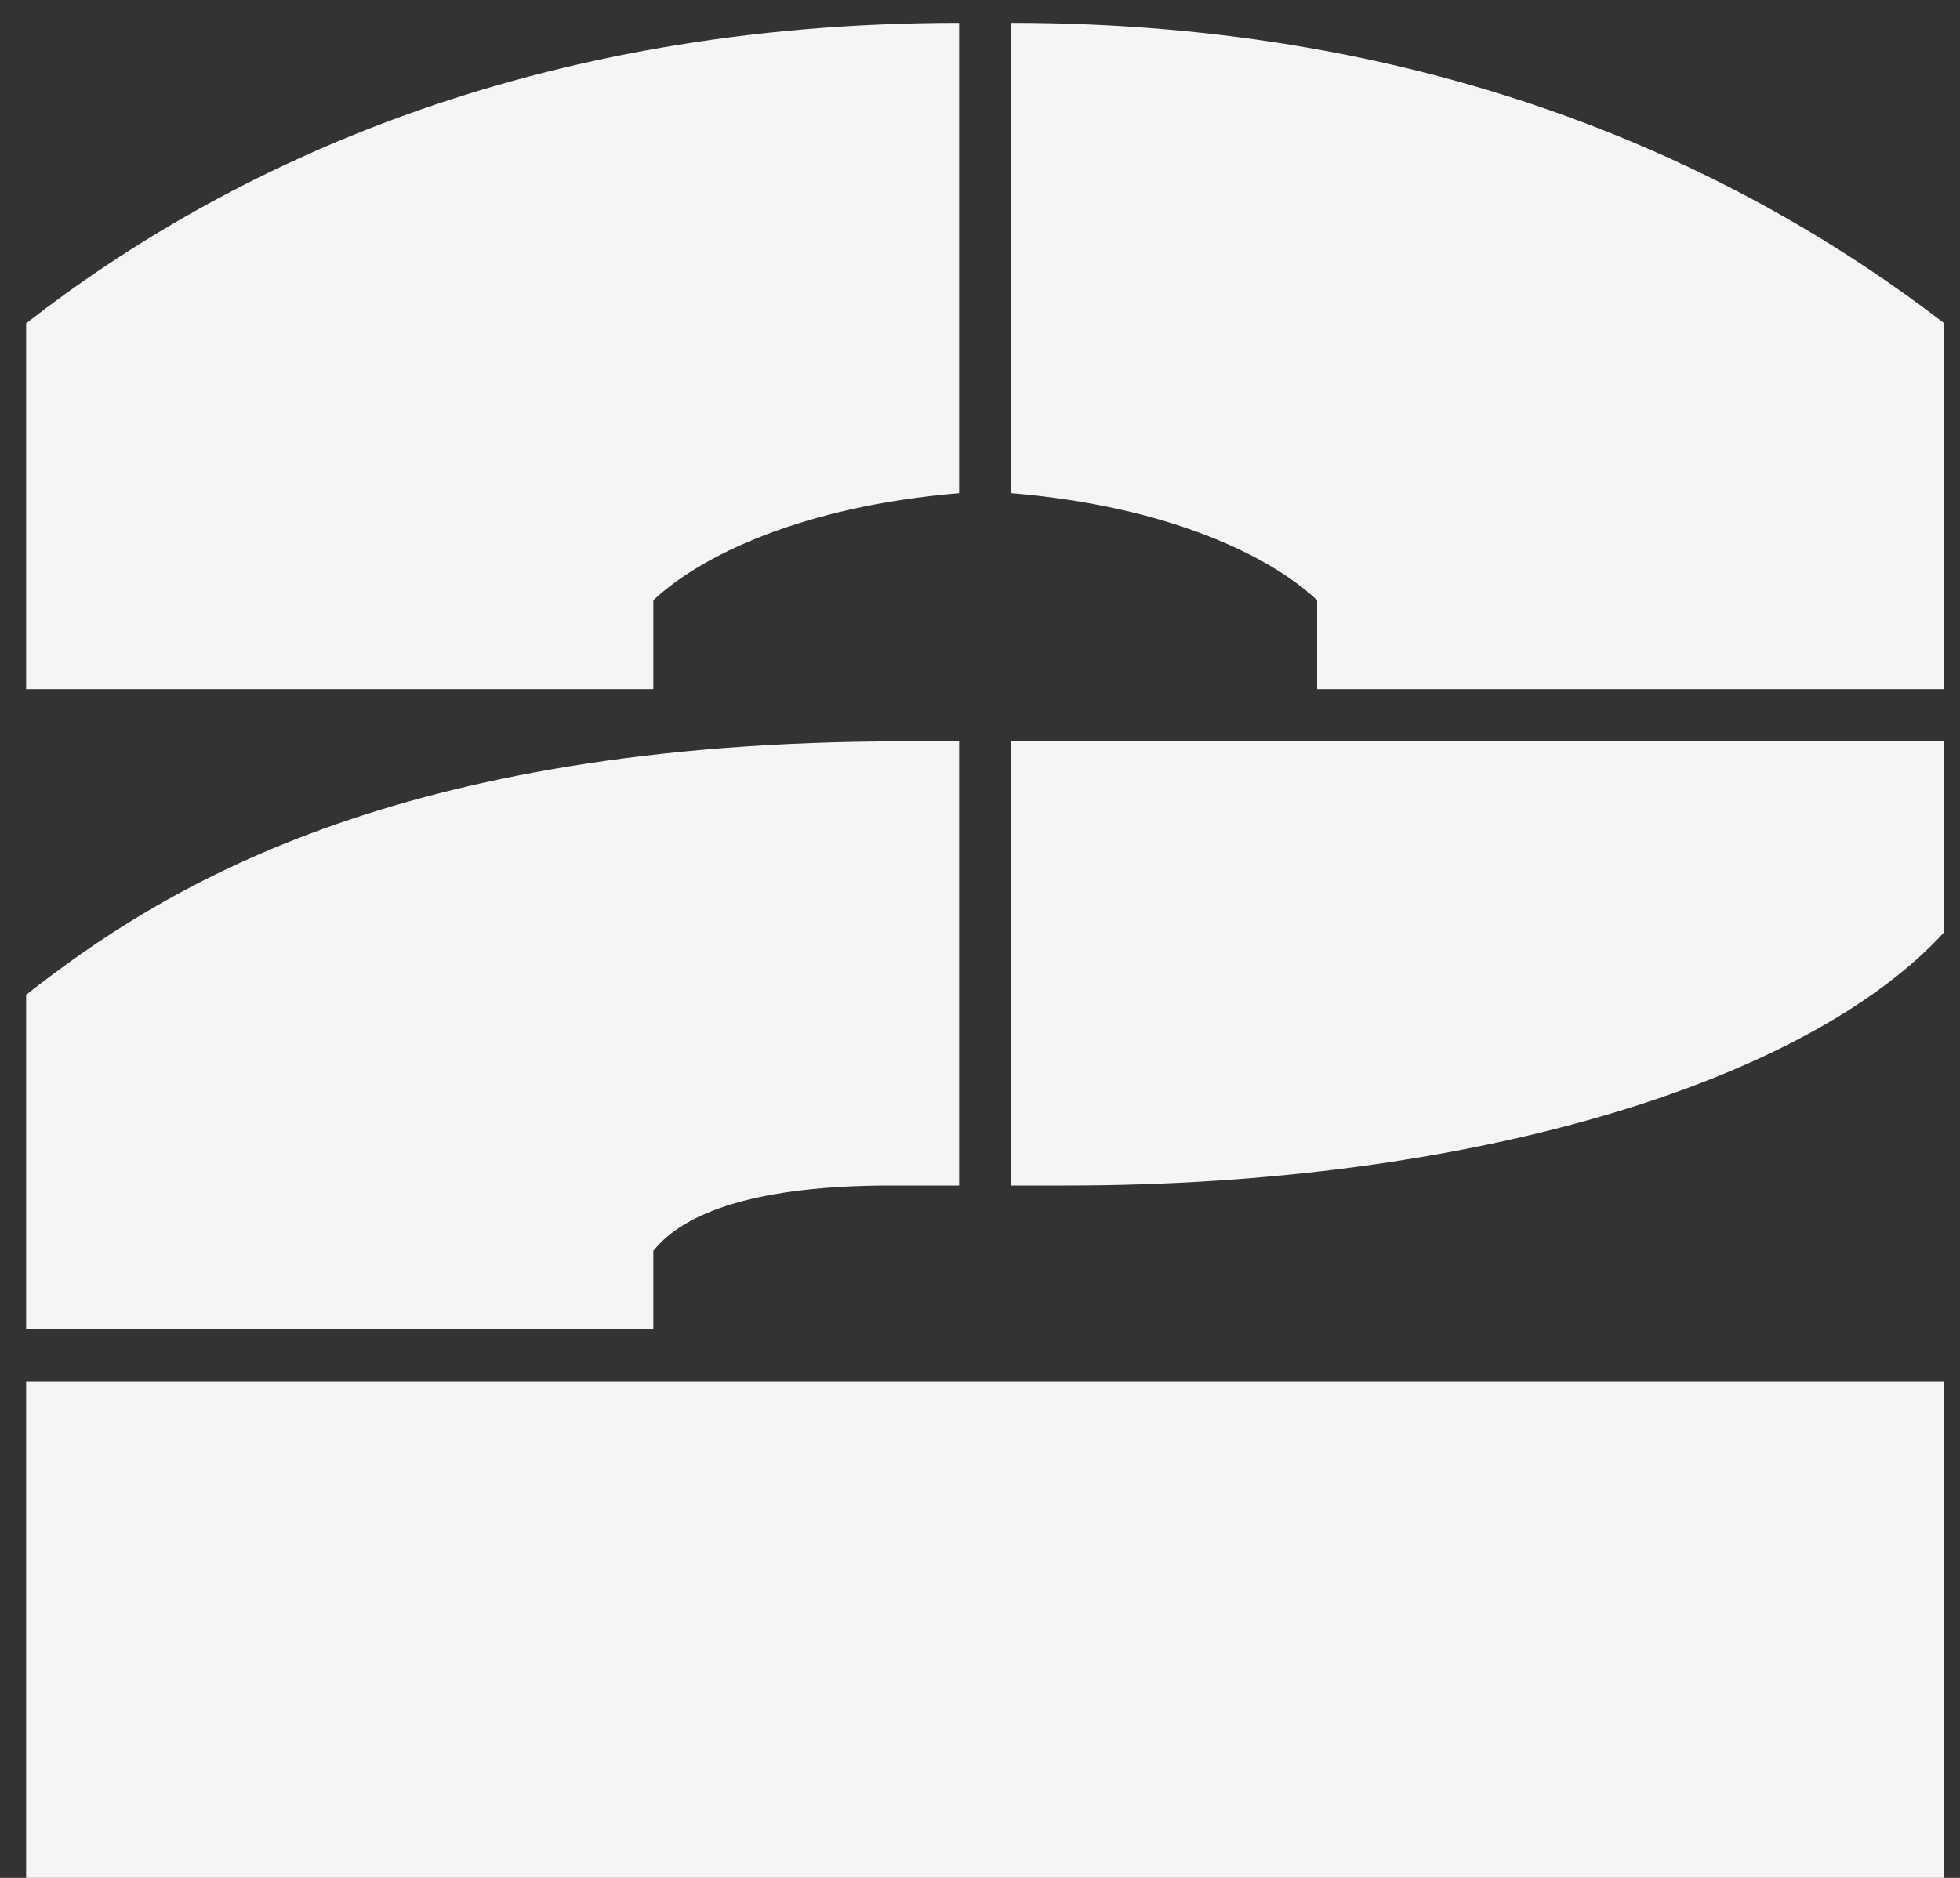 <svg xmlns="http://www.w3.org/2000/svg" width="48" height="46" viewBox="0 0 48 46" fill="none"><rect x="0" y="0" width="48" height="46" fill="#333333" stroke="none"/><path d="M23.488 12.08C19.648 12.4 17.152 13.616 16 14.704V16.88H0.64V7.92C5.568 4.08 12.992 0.56 23.488 0.56V12.08ZM0.64 46V33.84H47.616V46H0.64ZM0.64 32.56V24.368C3.904 21.808 9.6 18.16 22.144 18.16H23.488V29.04H21.824C18.56 29.04 16.768 29.68 16 30.64V32.56H0.64ZM24.768 29.04V18.16H47.616V22.832C44.288 26.48 36.096 29.04 26.112 29.04H24.768ZM24.768 12.08V0.56C35.2 0.56 42.624 4.08 47.616 7.92V16.88H32.256V14.704C31.104 13.616 28.608 12.4 24.768 12.08Z" fill="#F5F5F5"></path></svg>